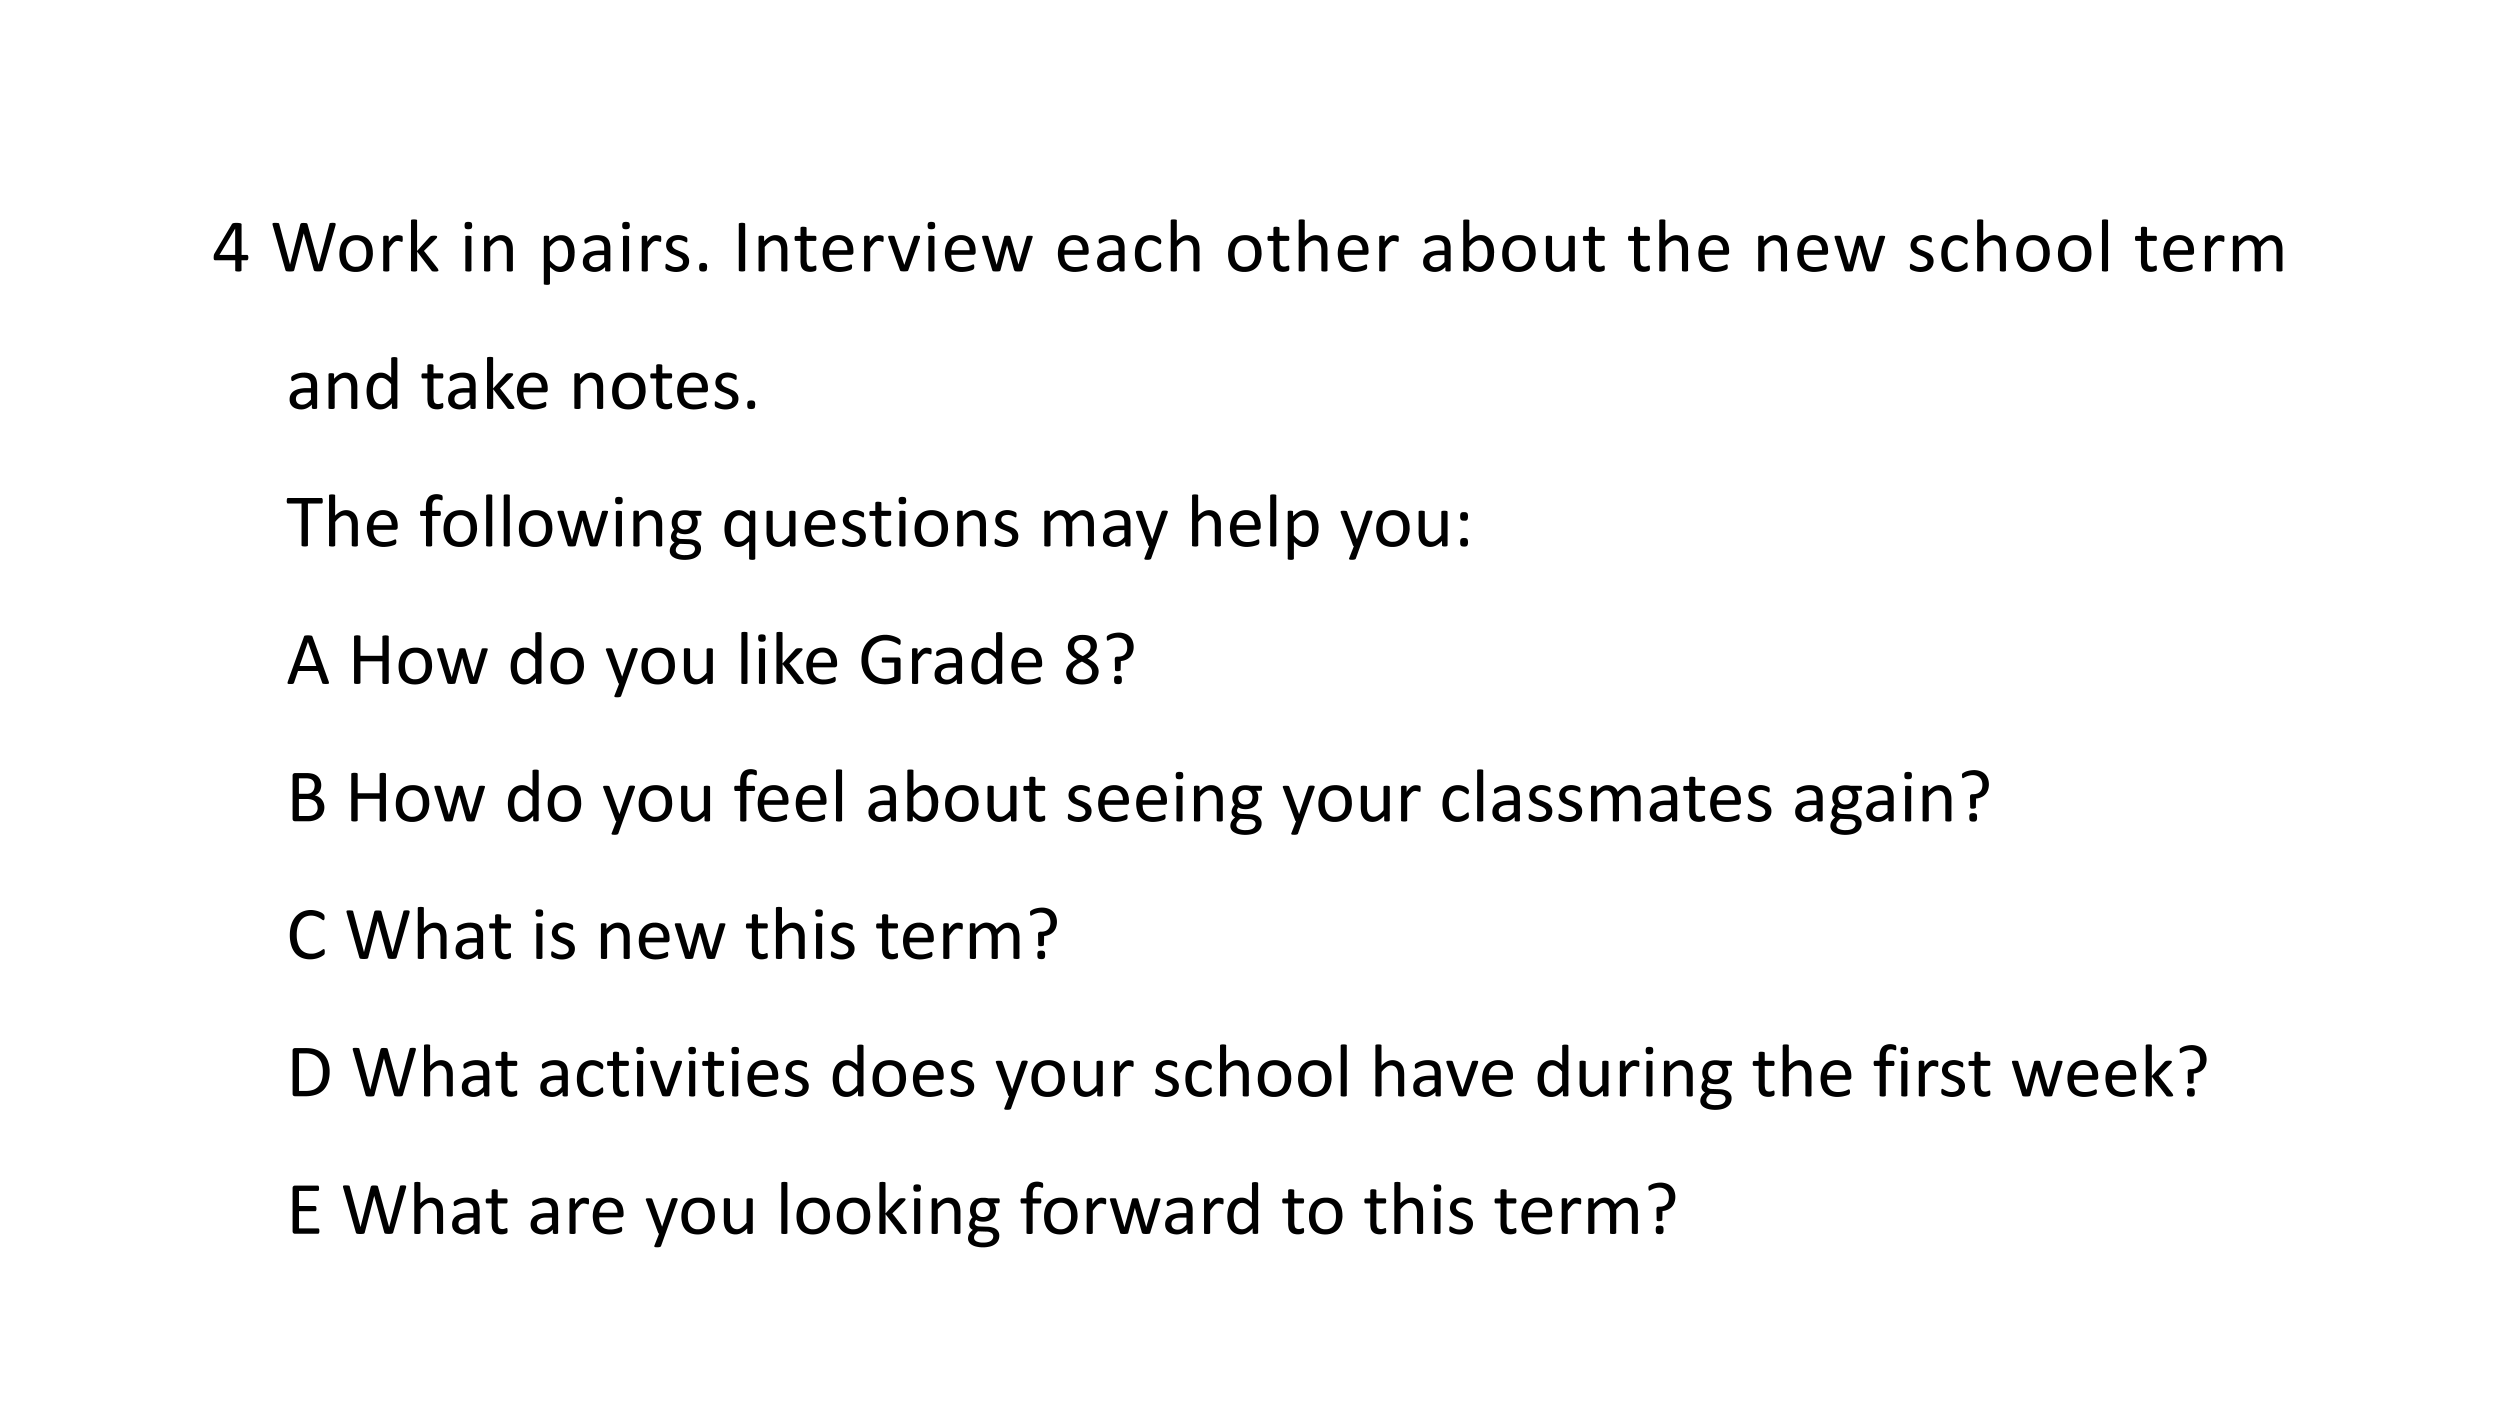 <svg xmlns="http://www.w3.org/2000/svg" xmlns:xlink="http://www.w3.org/1999/xlink" width="960" height="540" viewBox="0 0 720 405"><rect x="0" y="0" width="720" height="405" fill="#808080" stroke="none"/><clipPath id="a"><path d="M0 0h720v405H0Z" fill-rule="evenodd"/></clipPath><g clip-path="url(#a)"><path d="M0 0h720v405H0Z" fill="#fff" fill-rule="evenodd"/><symbol id="b"><path d="M.455.183C.455.172.453.163.45.157.446.151.442.147.436.147H.365V.016c0-.002 0-.005-.002-.007A.017.017 0 0 0 .356.004.052.052 0 0 0 .343 0a.167.167 0 0 0-.052.003.017.017 0 0 0-.006.004.015.015 0 0 0-.002.007v.133h-.26l-.01.001a.018.018 0 0 0-.008.006.028.028 0 0 0-.004.011.15.15 0 0 0 0 .036.075.075 0 0 0 .005.025.137.137 0 0 0 .006.012L.24.623a.023.023 0 0 0 .007.006.048.048 0 0 0 .012.005c.005.002.01.002.018.003A.285.285 0 0 0 .35.633.028.028 0 0 0 .36.628.009.009 0 0 0 .366.62V.217h.071c.006 0 .01-.003.013-.009A.049.049 0 0 0 .455.183M.283.564.076.217h.206v.347Z"/></symbol><symbol id="c"><path d="M0 0Z"/></symbol><symbol id="d"><path d="M.66.021a.028.028 0 0 0-.007-.01.028.028 0 0 0-.01-.007.253.253 0 0 0-.084 0A.024.024 0 0 0 .547.01a.033.033 0 0 0-.006.011L.41.5.286.02a.027.027 0 0 0-.005-.01.024.024 0 0 0-.01-.007.265.265 0 0 0-.086 0 .028.028 0 0 0-.01.006.027.027 0 0 0-.006.011L.003.605A.107.107 0 0 0 0 .623c0 .004.001.007.004.01a.027.027 0 0 0 .014.004A.25.25 0 0 0 .08.634C.083.633.085.631.086.63A.028.028 0 0 0 .089.62L.23.09l.135.53A.038.038 0 0 0 .37.627a.015.015 0 0 0 .007.006.054.054 0 0 0 .014.003.237.237 0 0 0 .058-.003.012.012 0 0 0 .007-.006A.028.028 0 0 0 .46.619L.605.091h.001l.14.529a.079.079 0 0 0 .002.008.01.01 0 0 0 .006.006.053.053 0 0 0 .013.003.216.216 0 0 0 .046 0C.819.635.823.633.826.631.828.63.829.626.829.622s0-.01-.002-.018L.659.021Z"/></symbol><symbol id="e"><path d="M.44.246A.332.332 0 0 0 .424.147.216.216 0 0 0 .383.069a.191.191 0 0 0-.07-.05A.245.245 0 0 0 .214 0 .255.255 0 0 0 .12.016a.173.173 0 0 0-.067.047.199.199 0 0 0-.04.075.347.347 0 0 0-.013.1c0 .035.005.068.014.098a.192.192 0 0 0 .112.129c.028.012.06.018.098.018A.252.252 0 0 0 .318.467.172.172 0 0 0 .386.42a.199.199 0 0 0 .04-.075.333.333 0 0 0 .013-.099M.354.241a.32.32 0 0 1-.006.067.163.163 0 0 1-.022.056.106.106 0 0 1-.04.037.133.133 0 0 1-.065.015.138.138 0 0 1-.062-.013.112.112 0 0 1-.042-.036.162.162 0 0 1-.025-.055.346.346 0 0 1-.001-.137.17.17 0 0 1 .022-.056.116.116 0 0 1 .106-.051c.023 0 .044.004.06.013.018.008.032.02.043.035.011.016.02.034.025.055a.292.292 0 0 1 .007.07Z"/></symbol><symbol id="f"><path d="M.257.426a.279.279 0 0 0-.003-.03A.018.018 0 0 0 .25.39C.25.388.247.388.245.388c-.003 0-.006 0-.01.002a.082.082 0 0 1-.013.004.132.132 0 0 1-.015.004.088.088 0 0 1-.02.002.062.062 0 0 1-.023-.004.097.097 0 0 1-.025-.017A.66.66 0 0 1 .08.304V.015L.079.008A.017.017 0 0 0 .072.004.045.045 0 0 0 .06 0a.167.167 0 0 0-.052.003A.017.017 0 0 0 0 .008.015.015 0 0 0 0 .015v.44L.001.46c.001.002.003.004.006.005A.027.027 0 0 0 .02.469.133.133 0 0 0 .065.466.011.011 0 0 0 .071.46.01.01 0 0 0 .073.455V.39a.361.361 0 0 0 .033.043c.011.01.021.02.03.025.01.007.02.011.029.014a.106.106 0 0 0 .042.003A.108.108 0 0 0 .24.469.033.033 0 0 0 .25.464.013.013 0 0 0 .254.459L.255.454A.243.243 0 0 0 .256.426Z"/></symbol><symbol id="g"><path d="M.36.016.36.009A.014.014 0 0 0 .352.004.046.046 0 0 0 .34 0a.185.185 0 0 0-.043 0 .078.078 0 0 0-.014.002.034.034 0 0 0-.01.005.051.051 0 0 0-.006.008L.081.259V.015L.079.008A.017.017 0 0 0 .072.004.045.045 0 0 0 .06 0a.167.167 0 0 0-.052.003A.017.017 0 0 0 0 .008.015.015 0 0 0 0 .015v.652l.001.007A.014.014 0 0 0 .008.68.052.052 0 0 0 .02.682.162.162 0 0 0 .072.68.014.014 0 0 0 .08.674.012.012 0 0 0 .08.667V.27l.166.183A.037.037 0 0 0 .255.46.049.049 0 0 0 .28.468.175.175 0 0 0 .333.467C.337.466.34.464.341.462A.01.01 0 0 0 .343.455.023.023 0 0 0 .34.443.062.062 0 0 0 .33.43L.17.27.35.04A.076.076 0 0 0 .357.025.018.018 0 0 0 .36.015Z"/></symbol><symbol id="h"><path d="M.09.015C.09.013.09.01.088.008A.017.017 0 0 0 .082.004.045.045 0 0 0 .07 0a.167.167 0 0 0-.052.003.017.017 0 0 0-.007.004.015.015 0 0 0-.001.007v.44L.01.46a.014.014 0 0 0 .007.005.052.052 0 0 0 .012.003.162.162 0 0 0 .052-.003A.014.014 0 0 0 .088.46.011.011 0 0 0 .09.455v-.44M.1.603C.1.584.096.571.089.564.082.558.069.554.049.554.03.554.017.557.01.564.003.571 0 .584 0 .602c0 .019.004.032.01.039.008.006.021.01.04.01C.07.65.082.647.09.64.096.634.099.62.099.603Z"/></symbol><symbol id="i"><path d="M.378.015c0-.002 0-.005-.002-.007A.017.017 0 0 0 .37.004.045.045 0 0 0 .358 0a.162.162 0 0 0-.052.003A.017.017 0 0 0 .3.008a.012.012 0 0 0-.002.007v.257a.253.253 0 0 1-.006.061.125.125 0 0 1-.017.04.074.074 0 0 1-.03.025.09.09 0 0 1-.04.009.104.104 0 0 1-.061-.022.328.328 0 0 1-.063-.063V.015L.079.008A.017.017 0 0 0 .072.004.045.045 0 0 0 .06 0a.167.167 0 0 0-.052.003A.017.017 0 0 0 0 .008.015.015 0 0 0 0 .015v.44L.001.46c.001.002.003.004.006.005A.027.027 0 0 0 .02.469.133.133 0 0 0 .065.466.011.011 0 0 0 .071.46.01.01 0 0 0 .073.455V.396c.024.028.05.048.073.061.025.013.05.02.075.02.03 0 .054-.005.074-.016a.13.13 0 0 0 .049-.04A.156.156 0 0 0 .37.364a.334.334 0 0 0 .008-.08V.015Z"/></symbol><symbol id="j"><path d="M.404.417A.389.389 0 0 0 .392.313.223.223 0 0 0 .355.235.165.165 0 0 0 .214.168a.143.143 0 0 0-.069.016.505.505 0 0 0-.064.05V.017L.079.009A.014.014 0 0 0 .072.004.045.045 0 0 0 .06 0a.167.167 0 0 0-.052.003A.014.014 0 0 0 0 .009.015.015 0 0 0 0 .016v.613l.001.007C.002.638.004.64.007.641a.12.12 0 0 0 .044.002.034.034 0 0 0 .012-.002C.066.64.068.638.069.636A.01.01 0 0 0 .07.63V.57a.467.467 0 0 0 .075.06.166.166 0 0 0 .081.021C.26.651.287.645.31.633A.152.152 0 0 0 .363.582.223.223 0 0 0 .395.507a.402.402 0 0 0 .01-.09M.318.407a.383.383 0 0 1-.005.065.18.18 0 0 1-.018.056.09.09 0 0 1-.085.054.115.115 0 0 1-.062-.02A.383.383 0 0 1 .08.496V.321A.348.348 0 0 1 .145.26.105.105 0 0 1 .206.238a.09.09 0 0 1 .052.014c.014.01.026.023.035.04.01.016.016.034.02.054.004.02.006.04.006.061Z"/></symbol><symbol id="k"><path d="M.36.021C.36.017.36.014.358.012a.027.027 0 0 0-.01-.004.102.102 0 0 0-.02-.002c-.01 0-.016 0-.021.002a.024.024 0 0 0-.011.004C.293.014.292.017.292.021v.044A.216.216 0 0 0 .227.017.169.169 0 0 0 .152 0 .202.202 0 0 0 .09.01.121.121 0 0 0 .01.077.142.142 0 0 0 0 .133C0 .159.005.18.015.198.025.216.04.232.06.244A.21.21 0 0 0 .128.27.42.42 0 0 0 .22.28h.06v.034a.17.17 0 0 1-.005.045.074.074 0 0 1-.048.052.183.183 0 0 1-.1 0A.264.264 0 0 1 .054.378.04.04 0 0 0 .038.372c-.003 0-.005 0-.007.002A.019.019 0 0 0 .025.38a.035.035 0 0 0-.003.01.096.096 0 0 0 0 .033.03.03 0 0 0 .01.013c.004.004.011.01.022.015a.295.295 0 0 0 .133.032.264.264 0 0 0 .081-.01A.12.12 0 0 0 .351.39a.25.25 0 0 0 .01-.073V.021m-.08.2H.21A.25.25 0 0 1 .155.217a.113.113 0 0 1-.04-.017A.068.068 0 0 1 .09.173.08.08 0 0 1 .083.138C.083.115.09.097.104.083a.087.087 0 0 1 .061-.02c.021 0 .04.005.059.016A.25.25 0 0 1 .28.13v.093Z"/></symbol><symbol id="l"><path d="M.311.141a.137.137 0 0 0-.013-.06.12.12 0 0 0-.035-.044.16.16 0 0 0-.055-.028.248.248 0 0 0-.114-.005.274.274 0 0 0-.067.02.09.09 0 0 0-.017.012.028.028 0 0 0-.008.013A.093.093 0 0 0 0 .073.105.105 0 0 0 .003.1a.01.01 0 0 0 .004.005.011.011 0 0 0 .007.002C.017.106.022.104.029.1A.525.525 0 0 1 .092.07.167.167 0 0 1 .177.07c.011.003.02.007.03.013a.057.057 0 0 1 .018.022C.229.112.23.123.23.134a.05.05 0 0 1-.01.032.088.088 0 0 1-.024.022.196.196 0 0 1-.035.018A10.87 10.87 0 0 1 .08.24a.163.163 0 0 0-.036.026.12.12 0 0 0-.025.036.124.124 0 0 0-.01.05c0 .018.004.034.01.05.007.016.017.03.03.041.014.012.03.022.05.03A.21.21 0 0 0 .207.48.241.241 0 0 0 .262.463.081.081 0 0 0 .277.454.022.022 0 0 0 .284.447.049.049 0 0 0 .288.431V.405a.027.027 0 0 0-.003-.01.013.013 0 0 0-.004-.006.01.01 0 0 0-.005-.001C.273.387.269.389.263.392A.211.211 0 0 1 .21.415a.139.139 0 0 1-.076 0A.067.067 0 0 1 .108.403a.057.057 0 0 1-.015-.02.065.065 0 0 1-.005-.025c0-.013.003-.024.01-.032A.095.095 0 0 1 .123.302.214.214 0 0 1 .159.285 3.48 3.48 0 0 0 .24.25.151.151 0 0 0 .276.225.11.11 0 0 0 .311.141Z"/></symbol><symbol id="m"><path d="M.105.058C.105.035.101.019.093.01.086.004.072 0 .052 0S.019.004.012.011C.003.02 0 .034 0 .056 0 .08.004.095.011.102.02.11.033.114.053.114c.02 0 .033-.004.04-.011C.102.095.106.08.106.058Z"/></symbol><symbol id="n"><path d="M.084.016c0-.003 0-.005-.002-.007A.014.014 0 0 0 .075.004.112.112 0 0 0 .042 0a.117.117 0 0 0-.033.004.014.014 0 0 0-.007.005A.012.012 0 0 0 0 .016v.606C0 .625 0 .627.002.63a.015.015 0 0 0 .007.004.114.114 0 0 0 .053.003c.006 0 .01-.001.013-.003A.012.012 0 0 0 .082.63.012.012 0 0 0 .084.622V.016Z"/></symbol><symbol id="o"><path d="M.287.053c0-.01 0-.017-.002-.023A.025.025 0 0 0 .28.018.038.038 0 0 0 .268.011a.186.186 0 0 0-.12-.002.098.098 0 0 0-.064.074.285.285 0 0 0-.006.066v.257H.016C.011.406.007.408.004.414A.055.055 0 0 0 0 .439l.001.016a.047.047 0 0 0 .003.01L.01.47a.015.015 0 0 0 .008.002h.06v.104L.08.583a.014.014 0 0 0 .006.005.04.04 0 0 0 .013.004A.162.162 0 0 0 .15.588.014.014 0 0 0 .156.583.011.011 0 0 0 .158.577V.473h.113L.278.47.283.465a.027.027 0 0 0 .003-.01L.287.439A.055.055 0 0 0 .283.414C.28.408.276.406.27.406H.158V.16c0-.03.005-.054.013-.07C.181.077.197.07.22.07a.093.093 0 0 1 .035.007.34.34 0 0 1 .02.007C.279.083.28.082.28.08.282.081.283.08.284.077a.042.042 0 0 0 .002-.01L.287.053Z"/></symbol><symbol id="p"><path d="M.404.26C.404.248.401.238.394.233A.032.032 0 0 0 .374.225H.085C.085.201.087.18.092.16A.127.127 0 0 1 .117.11.11.11 0 0 1 .16.077.176.176 0 0 1 .228.065a.286.286 0 0 1 .127.028A.048.048 0 0 0 .373.1.01.01 0 0 0 .378.097.01.01 0 0 0 .383.092.091.091 0 0 0 .384.048.015.015 0 0 0 .38.042.023.023 0 0 0 .377.036a.078.078 0 0 0-.016-.01A.437.437 0 0 0 .22 0a.274.274 0 0 0-.094.016.176.176 0 0 0-.11.12A.348.348 0 0 0 0 .239c0 .038.005.072.015.102.01.03.023.056.042.076.018.022.04.038.067.049A.216.216 0 0 0 .21.483.21.21 0 0 0 .299.466a.165.165 0 0 0 .094-.11.28.28 0 0 0 .011-.081V.26m-.08.024a.147.147 0 0 1-.03.1C.276.408.247.42.209.42a.113.113 0 0 1-.09-.041.136.136 0 0 1-.024-.044.179.179 0 0 1-.009-.05h.238Z"/></symbol><symbol id="q"><path d="M.418.456V.447L.415.44.415.435.265.018a.024.024 0 0 0-.006-.01A.02.02 0 0 0 .25.004a.253.253 0 0 0-.081 0 .023.023 0 0 0-.01.006.024.024 0 0 0-.005.009l-.15.417c0 .004-.002.007-.003.01A.28.28 0 0 1 0 .452v.004C0 .458 0 .46.002.462a.012.012 0 0 0 .006.005.313.313 0 0 0 .067 0A.014.014 0 0 0 .082.46.031.031 0 0 0 .086.454L.21.092.212.086l.002.006.122.362.004.007a.018.018 0 0 0 .007.005.19.19 0 0 0 .064 0C.414.467.416.465.417.463A.01.01 0 0 0 .418.456Z"/></symbol><symbol id="r"><path d="M.664.456.663.447A.106.106 0 0 0 .659.435L.53.018a.02.02 0 0 0-.004-.01.02.02 0 0 0-.009-.005.253.253 0 0 0-.082 0A.02.02 0 0 0 .427.01.023.023 0 0 0 .42.018L.33.336v.005L.326.336.242.018A.02.02 0 0 0 .228.003a.253.253 0 0 0-.082 0A.02.02 0 0 0 .137.01a.023.023 0 0 0-.004.009L.004.435A.106.106 0 0 0 0 .455c0 .003 0 .006.002.007a.012.012 0 0 0 .006.005.313.313 0 0 0 .066 0A.01.01 0 0 0 .082.46.03.03 0 0 0 .084.454L.19.092.191.087l.001.005.098.362.002.007A.013.013 0 0 0 .3.466a.167.167 0 0 0 .063 0A.012.012 0 0 0 .37.462.022.022 0 0 0 .372.455L.477.092V.087l.001.005.105.362.002.007a.013.013 0 0 0 .007.005.185.185 0 0 0 .063 0A.013.013 0 0 0 .663.463.01.01 0 0 0 .664.456Z"/></symbol><symbol id="s"><path d="M.347.088A.193.193 0 0 0 .344.063.029.029 0 0 0 .341.056a.045.045 0 0 0-.008-.01.128.128 0 0 0-.02-.014A.225.225 0 0 0 .196 0a.212.212 0 0 0-.084.016A.162.162 0 0 0 .05.06a.216.216 0 0 0-.037.074.365.365 0 0 0-.013.1C0 .28.005.317.016.348c.01.031.025.057.043.077.019.02.04.034.065.044A.221.221 0 0 0 .312.454.114.114 0 0 0 .33.439.05.05 0 0 0 .338.43.028.028 0 0 0 .342.422.059.059 0 0 0 .34.37C.337.365.334.363.33.363.325.363.319.365.312.37a.216.216 0 0 1-.06.035.13.13 0 0 1-.048.009.102.102 0 0 1-.09-.045.227.227 0 0 1-.03-.13.32.32 0 0 1 .008-.074.157.157 0 0 1 .024-.054A.1.1 0 0 1 .154.08.127.127 0 0 1 .206.07c.019 0 .035.003.049.009a.207.207 0 0 1 .062.038C.324.123.33.125.333.125A.01.01 0 0 0 .34.124.014.014 0 0 0 .343.117.12.12 0 0 0 .346.089Z"/></symbol><symbol id="t"><path d="M.378.015c0-.002 0-.005-.002-.007A.017.017 0 0 0 .37.004.045.045 0 0 0 .358 0a.162.162 0 0 0-.052.003A.017.017 0 0 0 .3.008a.012.012 0 0 0-.002.007v.257a.253.253 0 0 1-.006.061.125.125 0 0 1-.017.04.074.074 0 0 1-.03.025.09.09 0 0 1-.04.009.104.104 0 0 1-.061-.022.328.328 0 0 1-.063-.063V.015L.079.008A.017.017 0 0 0 .072.004.045.045 0 0 0 .06 0a.167.167 0 0 0-.052.003A.017.017 0 0 0 0 .008.015.015 0 0 0 0 .015v.652l.001.007A.014.014 0 0 0 .008.68.052.052 0 0 0 .02.682.162.162 0 0 0 .072.68.014.014 0 0 0 .08.674.012.012 0 0 0 .08.667V.404a.256.256 0 0 0 .07.054.162.162 0 0 0 .145.003.13.13 0 0 0 .048-.04A.156.156 0 0 0 .37.364a.337.337 0 0 0 .008-.08V.015Z"/></symbol><symbol id="u"><path d="M.404.247A.387.387 0 0 0 .392.144.223.223 0 0 0 .355.066a.16.16 0 0 0-.06-.049.182.182 0 0 0-.153 0 .424.424 0 0 0-.07.058V.021L.068.015A.014.014 0 0 0 .063.01.113.113 0 0 0 .019.008.066.066 0 0 0 .007.01C.004.01.002.013.001.015A.015.015 0 0 0 0 .02v.653L.001.68a.014.014 0 0 0 .007.005.052.052 0 0 0 .013.002.162.162 0 0 0 .051-.002A.014.014 0 0 0 .08.68.012.012 0 0 0 .08.674V.41a.34.34 0 0 0 .037.033A.22.22 0 0 0 .19.48a.17.17 0 0 0 .038.004c.031 0 .059-.006.081-.02a.155.155 0 0 0 .055-.05.218.218 0 0 0 .032-.075.409.409 0 0 0 .01-.09M.318.237a.392.392 0 0 1-.005.065.18.18 0 0 1-.018.056.107.107 0 0 1-.033.04.087.087 0 0 1-.053.015.11.11 0 0 1-.061-.02.242.242 0 0 1-.033-.026.398.398 0 0 1-.035-.04V.152A.34.34 0 0 1 .144.09.109.109 0 0 1 .207.07a.09.09 0 0 1 .052.014.11.11 0 0 1 .034.039c.01.016.016.034.02.054.004.02.006.04.006.06Z"/></symbol><symbol id="v"><path d="M.379.021c0-.002 0-.004-.002-.006A.013.013 0 0 0 .371.01.044.044 0 0 0 .36.007a.145.145 0 0 0-.036 0 .043.043 0 0 0-.01.003.013.013 0 0 0-.006.005.015.015 0 0 0-.001.006V.08A.274.274 0 0 0 .23.019.17.17 0 0 0 .083.015a.131.131 0 0 0-.048.04.167.167 0 0 0-.027.058A.366.366 0 0 0 0 .194v.267l.001.006a.014.014 0 0 0 .007.005.033.033 0 0 0 .013.003.162.162 0 0 0 .051-.003A.014.014 0 0 0 .08.467.01.01 0 0 0 .081.461V.205C.081.18.083.16.086.143a.125.125 0 0 1 .018-.04.085.085 0 0 1 .029-.025.09.09 0 0 1 .04-.009c.021 0 .041.007.06.022.021.014.042.035.065.063V.46l.001.006a.014.014 0 0 0 .007.005.032.032 0 0 0 .012.003A.167.167 0 0 0 .37.472.014.014 0 0 0 .376.467.009.009 0 0 0 .38.461V.02Z"/></symbol><use xlink:href="#b" transform="matrix(21.95 0 0 -21.95 61.538 78.183)"/><use xlink:href="#c" transform="matrix(21.95 0 0 -21.95 72.524 78.119)"/><use xlink:href="#d" transform="matrix(21.95 0 0 -21.95 78.478 78.183)"/><use xlink:href="#e" transform="matrix(21.95 0 0 -21.95 97.739 78.323)"/><use xlink:href="#f" transform="matrix(21.95 0 0 -21.95 110.364 78.183)"/><use xlink:href="#g" transform="matrix(21.95 0 0 -21.95 118.364 78.183)"/><use xlink:href="#c" transform="matrix(21.95 0 0 -21.95 127.074 78.119)"/><use xlink:href="#h" transform="matrix(21.95 0 0 -21.95 133.8 78.183)"/><use xlink:href="#i" transform="matrix(21.95 0 0 -21.95 139.414 78.183)"/><use xlink:href="#c" transform="matrix(21.95 0 0 -21.95 149.674 78.119)"/><use xlink:href="#j" transform="matrix(21.95 0 0 -21.95 156.614 82.02)"/><use xlink:href="#k" transform="matrix(21.95 0 0 -21.95 167.86 78.323)"/><use xlink:href="#h" transform="matrix(21.95 0 0 -21.95 179.2 78.183)"/><use xlink:href="#f" transform="matrix(21.95 0 0 -21.95 184.814 78.183)"/><use xlink:href="#l" transform="matrix(21.95 0 0 -21.95 191.642 78.323)"/><use xlink:href="#m" transform="matrix(21.95 0 0 -21.95 201.342 78.215)"/><use xlink:href="#c" transform="matrix(21.95 0 0 -21.95 205.624 78.119)"/><use xlink:href="#n" transform="matrix(21.95 0 0 -21.95 212.767 78.183)"/><use xlink:href="#i" transform="matrix(21.95 0 0 -21.95 218.464 78.183)"/><use xlink:href="#o" transform="matrix(21.95 0 0 -21.95 228.828 78.301)"/><use xlink:href="#p" transform="matrix(21.95 0 0 -21.95 236.92 78.323)"/><use xlink:href="#f" transform="matrix(21.95 0 0 -21.95 248.864 78.183)"/><use xlink:href="#q" transform="matrix(21.95 0 0 -21.95 255.788 78.183)"/><use xlink:href="#h" transform="matrix(21.95 0 0 -21.95 267.15 78.183)"/><use xlink:href="#p" transform="matrix(21.95 0 0 -21.95 272.12 78.323)"/><use xlink:href="#r" transform="matrix(21.95 0 0 -21.95 282.842 78.183)"/><use xlink:href="#c" transform="matrix(21.95 0 0 -21.95 298.374 78.119)"/><use xlink:href="#p" transform="matrix(21.95 0 0 -21.95 304.67 78.323)"/><use xlink:href="#k" transform="matrix(21.95 0 0 -21.95 315.96 78.323)"/><use xlink:href="#s" transform="matrix(21.95 0 0 -21.95 326.839 78.323)"/><use xlink:href="#t" transform="matrix(21.95 0 0 -21.95 337.164 78.183)"/><use xlink:href="#c" transform="matrix(21.95 0 0 -21.95 347.424 78.119)"/><use xlink:href="#e" transform="matrix(21.95 0 0 -21.95 353.688 78.323)"/><use xlink:href="#o" transform="matrix(21.95 0 0 -21.95 365.028 78.301)"/><use xlink:href="#t" transform="matrix(21.95 0 0 -21.95 374.014 78.183)"/><use xlink:href="#p" transform="matrix(21.95 0 0 -21.95 385.27 78.323)"/><use xlink:href="#f" transform="matrix(21.95 0 0 -21.95 397.214 78.183)"/><use xlink:href="#c" transform="matrix(21.95 0 0 -21.95 403.574 78.119)"/><use xlink:href="#k" transform="matrix(21.95 0 0 -21.95 409.86 78.323)"/><use xlink:href="#u" transform="matrix(21.95 0 0 -21.95 421.414 78.323)"/><use xlink:href="#e" transform="matrix(21.95 0 0 -21.95 432.638 78.323)"/><use xlink:href="#v" transform="matrix(21.95 0 0 -21.95 445.21 78.323)"/><use xlink:href="#o" transform="matrix(21.95 0 0 -21.95 455.878 78.301)"/><use xlink:href="#c" transform="matrix(21.95 0 0 -21.95 463.224 78.119)"/><use xlink:href="#o" transform="matrix(21.95 0 0 -21.95 468.878 78.301)"/><use xlink:href="#t" transform="matrix(21.95 0 0 -21.95 477.864 78.183)"/><use xlink:href="#p" transform="matrix(21.95 0 0 -21.95 489.12 78.323)"/><use xlink:href="#c" transform="matrix(21.95 0 0 -21.95 499.424 78.119)"/><use xlink:href="#i" transform="matrix(21.95 0 0 -21.95 506.364 78.183)"/><use xlink:href="#p" transform="matrix(21.95 0 0 -21.95 517.62 78.323)"/><use xlink:href="#r" transform="matrix(21.95 0 0 -21.95 528.342 78.183)"/><use xlink:href="#c" transform="matrix(21.95 0 0 -21.95 543.874 78.119)"/><symbol id="w"><path d="M.08.015.08.008A.017.017 0 0 0 .072.004.045.045 0 0 0 .06 0a.167.167 0 0 0-.052.003A.017.017 0 0 0 0 .008.015.015 0 0 0 0 .015v.652l.001.007A.014.014 0 0 0 .008.68.052.052 0 0 0 .02.682.162.162 0 0 0 .072.68.014.014 0 0 0 .08.674.012.012 0 0 0 .08.667V.015Z"/></symbol><symbol id="x"><path d="M.652.015C.652.013.652.01.65.008A.017.017 0 0 0 .644.004.045.045 0 0 0 .63 0 .162.162 0 0 0 .58.004a.017.017 0 0 0-.006.004.012.012 0 0 0-.002.007v.267a.244.244 0 0 1-.005.051.117.117 0 0 1-.016.04.073.073 0 0 1-.027.025.082.082 0 0 1-.04.009.093.093 0 0 1-.055-.022.393.393 0 0 1-.062-.063V.015c0-.002 0-.005-.002-.007A.017.017 0 0 0 .357.004.045.045 0 0 0 .345 0a.162.162 0 0 0-.052.003.017.017 0 0 0-.006.004.015.015 0 0 0-.001.007v.267A.223.223 0 0 1 .28.333a.124.124 0 0 1-.016.04.073.073 0 0 1-.066.034.093.093 0 0 1-.056-.022.367.367 0 0 1-.061-.063V.015L.079.008A.017.017 0 0 0 .072.004.045.045 0 0 0 .06 0a.167.167 0 0 0-.052.003A.017.017 0 0 0 0 .008.015.015 0 0 0 0 .015v.44L.001.46c.001.002.003.004.006.005A.027.027 0 0 0 .02.469.133.133 0 0 0 .065.466.011.011 0 0 0 .071.46.01.01 0 0 0 .073.455V.396a.283.283 0 0 0 .072.061c.023.013.047.02.07.02A.172.172 0 0 0 .265.47.128.128 0 0 0 .35.39a.475.475 0 0 0 .08.067.153.153 0 0 0 .141.004.125.125 0 0 0 .047-.04.154.154 0 0 0 .025-.058.306.306 0 0 0 .008-.07V.015Z"/></symbol><use xlink:href="#l" transform="matrix(21.95 0 0 -21.95 550.042 78.323)"/><use xlink:href="#s" transform="matrix(21.95 0 0 -21.95 559.089 78.323)"/><use xlink:href="#t" transform="matrix(21.95 0 0 -21.95 569.414 78.183)"/><use xlink:href="#e" transform="matrix(21.95 0 0 -21.95 580.689 78.323)"/><use xlink:href="#e" transform="matrix(21.95 0 0 -21.95 592.689 78.323)"/><use xlink:href="#w" transform="matrix(21.95 0 0 -21.95 605.364 78.183)"/><use xlink:href="#c" transform="matrix(21.95 0 0 -21.95 609.174 78.119)"/><use xlink:href="#o" transform="matrix(21.95 0 0 -21.95 614.878 78.301)"/><use xlink:href="#p" transform="matrix(21.95 0 0 -21.95 623.02 78.323)"/><use xlink:href="#f" transform="matrix(21.95 0 0 -21.95 635.014 78.183)"/><use xlink:href="#x" transform="matrix(21.95 0 0 -21.95 643.064 78.183)"/><use xlink:href="#c" transform="matrix(21.95 0 0 -21.95 658.974 78.119)"/><symbol id="y"><path d="M.404.021c0-.002 0-.004-.002-.006C.402.013.4.01.396.01a.12.12 0 0 0-.056 0 .014.014 0 0 0-.006.005.012.012 0 0 0-.001.006V.08A.295.295 0 0 0 .26.02.163.163 0 0 0 .18 0a.17.17 0 0 0-.083.019.16.16 0 0 0-.055.05.23.23 0 0 0-.031.076.415.415 0 0 0 .002.193c.008.03.02.057.036.078a.16.16 0 0 0 .06.05.183.183 0 0 0 .081.017C.215.483.24.477.26.466a.243.243 0 0 0 .064-.05v.256c0 .002 0 .004.002.006a.011.011 0 0 0 .007.005.109.109 0 0 0 .032.004.112.112 0 0 0 .032-.004.01.01 0 0 0 .006-.005.01.01 0 0 0 .002-.006v-.65M.324.33A.308.308 0 0 1 .26.392a.108.108 0 0 1-.064.022.09.09 0 0 1-.052-.015A.115.115 0 0 1 .109.36a.194.194 0 0 1-.02-.054A.427.427 0 0 1 .088.18.196.196 0 0 1 .106.123.11.11 0 0 1 .14.083a.106.106 0 0 1 .114.004l.033.027a.43.43 0 0 1 .036.04v.177Z"/></symbol><use xlink:href="#k" transform="matrix(21.95 0 0 -21.95 83.41 117.923)"/><use xlink:href="#i" transform="matrix(21.95 0 0 -21.95 94.614 117.783)"/><use xlink:href="#y" transform="matrix(21.95 0 0 -21.95 105.553 117.923)"/><use xlink:href="#c" transform="matrix(21.95 0 0 -21.95 116.074 117.719)"/><use xlink:href="#o" transform="matrix(21.95 0 0 -21.95 121.378 117.901)"/><use xlink:href="#k" transform="matrix(21.95 0 0 -21.95 129.06 117.923)"/><use xlink:href="#g" transform="matrix(21.95 0 0 -21.95 140.264 117.783)"/><use xlink:href="#p" transform="matrix(21.95 0 0 -21.95 148.87 117.923)"/><use xlink:href="#c" transform="matrix(21.95 0 0 -21.95 158.824 117.719)"/><use xlink:href="#i" transform="matrix(21.95 0 0 -21.95 165.414 117.783)"/><use xlink:href="#e" transform="matrix(21.95 0 0 -21.95 176.289 117.923)"/><use xlink:href="#o" transform="matrix(21.95 0 0 -21.95 187.278 117.901)"/><use xlink:href="#p" transform="matrix(21.95 0 0 -21.95 195.02 117.923)"/><use xlink:href="#l" transform="matrix(21.95 0 0 -21.95 205.842 117.923)"/><use xlink:href="#m" transform="matrix(21.95 0 0 -21.95 215.192 117.815)"/><symbol id="z"><path d="M.473.599.472.583A.033.033 0 0 0 .468.57.013.013 0 0 0 .463.565.012.012 0 0 0 .456.563H.278V.016c0-.003 0-.005-.002-.007A.014.014 0 0 0 .27.004.112.112 0 0 0 .237 0a.117.117 0 0 0-.034.004.014.014 0 0 0-.007.005.012.012 0 0 0-.002.007v.547H.017L.009.565a.015.015 0 0 0-.005.006A.058.058 0 0 0 0 .6l.001.016a.057.057 0 0 0 .003.011.014.014 0 0 0 .005.007.015.015 0 0 0 .008.002h.44c.002 0 .004 0 .006-.002A.013.013 0 0 0 .468.626.033.033 0 0 0 .472.615V.599Z"/></symbol><symbol id="A"><path d="M.297.635V.62A.042.042 0 0 0 .293.611.009.009 0 0 0 .29.606a.01.01 0 0 0-.005 0L.277.606a.095.095 0 0 1-.012.005.096.096 0 0 1-.017.005.095.095 0 0 1-.054-.003.047.047 0 0 1-.02-.019.087.087 0 0 1-.012-.032A.283.283 0 0 1 .16.515V.467h.098A.01.01 0 0 0 .263.465C.265.465.267.462.268.46A.027.027 0 0 0 .271.45.07.07 0 0 0 .273.434.055.055 0 0 0 .269.408C.266.403.262.4.257.4H.159V.015L.157.008A.017.017 0 0 0 .15.004.045.045 0 0 0 .138 0a.162.162 0 0 0-.052.003.017.017 0 0 0-.006.004.012.012 0 0 0-.002.007V.4H.016C.01.4.006.403.004.408A.105.105 0 0 0 0 .45c0 .004.002.008.003.01.001.003.003.005.005.006a.012.012 0 0 0 .007.002h.062v.046c0 .03.002.056.008.078S.1.631.112.646a.103.103 0 0 0 .044.03.176.176 0 0 0 .096.007.114.114 0 0 0 .025-.007A.036.036 0 0 0 .29.67.023.023 0 0 0 .294.662.105.105 0 0 0 .297.635Z"/></symbol><symbol id="B"><path d="M.416.61A.049.049 0 0 0 .411.585C.408.58.404.578.4.578H.336A.099.099 0 0 0 .36.538.174.174 0 0 0 .355.428.136.136 0 0 0 .32.377a.156.156 0 0 0-.054-.03.212.212 0 0 0-.12-.004.11.11 0 0 0-.038.018.06.06 0 0 1-.02-.046c0-.011.006-.02.016-.028A.078.078 0 0 1 .146.274L.261.27a.23.23 0 0 0 .06-.01A.143.143 0 0 0 .37.237.103.103 0 0 0 .41.15.13.13 0 0 0 .36.045.186.186 0 0 0 .293.012.384.384 0 0 0 .106.01a.193.193 0 0 0-.06.025A.095.095 0 0 0 0 .118a.125.125 0 0 0 .016.06.15.15 0 0 0 .02.026.264.264 0 0 0 .027.025.076.076 0 0 0-.047.07c0 .02.005.038.013.054s.018.03.03.042a.145.145 0 0 0-.024.04.154.154 0 0 0-.009.056.17.17 0 0 0 .013.067.143.143 0 0 0 .089.082.205.205 0 0 0 .069.01.263.263 0 0 0 .07-.007h.132C.405.643.41.64.412.634A.052.052 0 0 0 .416.61M.29.494c0 .03-.008.053-.025.07C.25.581.225.589.195.589a.1.1 0 0 1-.04-.007.083.083 0 0 1-.047-.054.126.126 0 0 1-.005-.037C.103.462.111.44.127.423a.094.094 0 0 1 .07-.025c.016 0 .03.002.041.007a.08.08 0 0 1 .046.053.115.115 0 0 1 .006.036M.33.146a.049.049 0 0 1-.023.043.115.115 0 0 1-.062.017L.13.21A.21.21 0 0 1 .089.166a.08.08 0 0 1-.008-.02.102.102 0 0 1-.002-.02C.08.105.09.089.111.078a.2.2 0 0 1 .09-.016c.025 0 .045.002.061.007.017.004.03.01.04.018.01.008.017.017.022.027.004.01.007.02.007.032Z"/></symbol><symbol id="C"><path d="M.404.016A.01.01 0 0 0 .402.009.014.014 0 0 0 .396.004.045.045 0 0 0 .383 0a.162.162 0 0 0-.051.003.014.014 0 0 0-.007.005.015.015 0 0 0-.002.007V.24A.428.428 0 0 0 .285.207.23.23 0 0 0 .25.184.168.168 0 0 0 .178.168a.167.167 0 0 0-.082.019.162.162 0 0 0-.055.05.23.23 0 0 0-.031.076.415.415 0 0 0 .002.193c.008.03.02.057.036.078a.164.164 0 0 0 .06.05.183.183 0 0 0 .119.013A.178.178 0 0 0 .295.61.543.543 0 0 0 .332.576V.63l.001.007a.014.014 0 0 0 .007.005.124.124 0 0 0 .056 0L.401.636A.01.01 0 0 0 .404.63V.016m-.08.483A.308.308 0 0 1 .26.561a.108.108 0 0 1-.064.021.09.09 0 0 1-.052-.015A.115.115 0 0 1 .109.53a.194.194 0 0 1-.02-.054.43.43 0 0 1-.001-.127.19.19 0 0 1 .018-.056.11.11 0 0 1 .034-.04.106.106 0 0 1 .114.004.43.43 0 0 1 .069.067V.5Z"/></symbol><symbol id="D"><path d="M.258.178.2.016C.198.011.193.007.185.004A.11.11 0 0 0 .148 0l-.02.001a.028.028 0 0 0-.012.004.01.01 0 0 0-.005.008c0 .003 0 .007.003.012l.06.153a.025.025 0 0 0-.008.006.025.025 0 0 0-.005.01l-.157.42A.049.049 0 0 0 0 .628c0 .004.001.007.004.01a.023.023 0 0 0 .013.004.208.208 0 0 0 .06-.002.012.012 0 0 0 .006-.006.045.045 0 0 0 .005-.01L.213.273h.002l.12.354C.339.634.34.637.344.64a.03.03 0 0 0 .012.004.147.147 0 0 0 .047 0C.408.643.412.641.415.64a.011.011 0 0 0 .004-.01.048.048 0 0 0-.003-.014L.258.178Z"/></symbol><symbol id="E"><path d="M.103.395C.103.385.102.375.1.369A.034.034 0 0 0 .092.35a.034.034 0 0 0-.016-.01A.105.105 0 0 0 .051.34C.041.34.032.34.026.342a.034.034 0 0 0-.016.01.04.04 0 0 0-.008.017.157.157 0 0 0 0 .054A.037.037 0 0 0 .01.44a.03.03 0 0 0 .016.01.09.09 0 0 0 .025.002c.01 0 .019 0 .025-.003A.03.03 0 0 0 .092.44.032.032 0 0 0 .1.423.127.127 0 0 0 .103.395m0-.339C.103.046.102.036.1.03A.034.034 0 0 0 .092.012a.03.03 0 0 0-.016-.01A.088.088 0 0 0 .051 0a.09.09 0 0 0-.025.003.03.03 0 0 0-.016.009.04.04 0 0 0-.008.017A.154.154 0 0 0 0 .056c0 .01 0 .02.002.027A.037.037 0 0 0 .01.101C.014.105.02.108.026.11A.09.09 0 0 0 .05.113C.061.113.07.112.076.11A.032.032 0 0 0 .1.083.124.124 0 0 0 .103.056Z"/></symbol><use xlink:href="#z" transform="matrix(21.95 0 0 -21.95 82.585 157.383)"/><use xlink:href="#t" transform="matrix(21.95 0 0 -21.95 94.764 157.383)"/><use xlink:href="#p" transform="matrix(21.95 0 0 -21.95 105.67 157.523)"/><use xlink:href="#c" transform="matrix(21.95 0 0 -21.95 115.624 157.319)"/><use xlink:href="#A" transform="matrix(21.95 0 0 -21.95 120.97 157.383)"/><use xlink:href="#e" transform="matrix(21.95 0 0 -21.95 127.739 157.523)"/><use xlink:href="#w" transform="matrix(21.95 0 0 -21.95 140.014 157.383)"/><use xlink:href="#w" transform="matrix(21.95 0 0 -21.95 145.064 157.383)"/><use xlink:href="#e" transform="matrix(21.95 0 0 -21.95 149.439 157.523)"/><use xlink:href="#r" transform="matrix(21.95 0 0 -21.95 160.542 157.383)"/><use xlink:href="#h" transform="matrix(21.95 0 0 -21.95 177.15 157.383)"/><use xlink:href="#i" transform="matrix(21.95 0 0 -21.95 182.414 157.383)"/><use xlink:href="#B" transform="matrix(21.95 0 0 -21.95 192.892 161.231)"/><use xlink:href="#c" transform="matrix(21.95 0 0 -21.95 202.674 157.319)"/><use xlink:href="#C" transform="matrix(21.95 0 0 -21.95 208.653 161.22)"/><use xlink:href="#v" transform="matrix(21.95 0 0 -21.95 220.76 157.523)"/><use xlink:href="#p" transform="matrix(21.95 0 0 -21.95 231.72 157.523)"/><use xlink:href="#l" transform="matrix(21.95 0 0 -21.95 242.542 157.523)"/><use xlink:href="#o" transform="matrix(21.95 0 0 -21.95 250.378 157.501)"/><use xlink:href="#h" transform="matrix(21.95 0 0 -21.95 258.8 157.383)"/><use xlink:href="#e" transform="matrix(21.95 0 0 -21.95 263.389 157.523)"/><use xlink:href="#i" transform="matrix(21.95 0 0 -21.95 275.664 157.383)"/><use xlink:href="#l" transform="matrix(21.95 0 0 -21.95 286.442 157.523)"/><use xlink:href="#c" transform="matrix(21.95 0 0 -21.95 294.174 157.319)"/><use xlink:href="#x" transform="matrix(21.95 0 0 -21.95 300.764 157.383)"/><use xlink:href="#k" transform="matrix(21.95 0 0 -21.95 317.66 157.523)"/><use xlink:href="#D" transform="matrix(21.95 0 0 -21.95 327.138 161.22)"/><use xlink:href="#c" transform="matrix(21.95 0 0 -21.95 336.724 157.319)"/><use xlink:href="#t" transform="matrix(21.95 0 0 -21.95 343.314 157.383)"/><use xlink:href="#p" transform="matrix(21.95 0 0 -21.95 354.22 157.523)"/><use xlink:href="#w" transform="matrix(21.95 0 0 -21.95 365.814 157.383)"/><use xlink:href="#j" transform="matrix(21.95 0 0 -21.95 370.864 161.22)"/><use xlink:href="#c" transform="matrix(21.95 0 0 -21.95 380.774 157.319)"/><use xlink:href="#D" transform="matrix(21.95 0 0 -21.95 386.088 161.22)"/><use xlink:href="#e" transform="matrix(21.95 0 0 -21.95 396.339 157.523)"/><use xlink:href="#v" transform="matrix(21.95 0 0 -21.95 408.56 157.523)"/><use xlink:href="#E" transform="matrix(21.95 0 0 -21.95 420.528 157.415)"/><symbol id="F"><path d="M.54.033A.054.054 0 0 0 .544.015c0-.004 0-.007-.003-.01C.538.003.534.002.527.001a.228.228 0 0 0-.062.002.018.018 0 0 0-.007.005.05.05 0 0 0-.003.007L.4.17H.138L.086.017A.03.03 0 0 0 .082.01.022.022 0 0 0 .075.004.047.047 0 0 0 .062 0a.196.196 0 0 0-.046 0 .023.023 0 0 0-.013.005C.001.008 0 .01 0 .016l.004.017.212.587A.028.028 0 0 0 .221.63a.023.023 0 0 0 .01.005C.234.636.24.636.245.637A.253.253 0 0 0 .313.634a.02.02 0 0 0 .01-.006A.024.024 0 0 0 .328.62L.54.033M.268.55.158.236h.22L.268.55Z"/></symbol><symbol id="G"><path d="M.455.016c0-.003 0-.005-.002-.007A.014.014 0 0 0 .446.004.08.08 0 0 0 .433 0 .115.115 0 0 0 .38.003.014.014 0 0 0 .374.01a.012.012 0 0 0-.002.007v.28H.084v-.28c0-.003 0-.005-.002-.007A.014.014 0 0 0 .075.004.112.112 0 0 0 .042 0a.117.117 0 0 0-.033.004.014.014 0 0 0-.007.005A.012.012 0 0 0 0 .016v.606C0 .625 0 .627.002.63a.012.012 0 0 0 .007.004.117.117 0 0 0 .053.003c.006 0 .01-.001.013-.003A.012.012 0 0 0 .082.63.012.012 0 0 0 .084.622V.37h.288v.253c0 .003 0 .005.002.007A.012.012 0 0 0 .38.633a.115.115 0 0 0 .053.003C.44.636.443.635.446.633A.012.012 0 0 0 .453.63.012.012 0 0 0 .455.622V.016Z"/></symbol><symbol id="H"><path d="M.514.555V.538A.051.051 0 0 0 .51.526.014.014 0 0 0 .505.52.011.011 0 0 0 .5.518c-.004 0-.01.003-.02.01a.308.308 0 0 1-.167.05.222.222 0 0 1-.094-.02.202.202 0 0 1-.07-.052.24.24 0 0 1-.044-.08.322.322 0 0 1-.016-.1.32.32 0 0 1 .017-.108.232.232 0 0 1 .047-.08.195.195 0 0 1 .07-.048.242.242 0 0 1 .15-.01c.02.005.04.012.057.022v.184H.282C.277.286.272.288.27.294a.105.105 0 0 0-.003.042c0 .004.001.008.003.01a.018.018 0 0 0 .005.007.013.013 0 0 0 .007.001h.2A.031.031 0 0 0 .504.347.025.025 0 0 0 .51.336.046.046 0 0 0 .513.32V.08A.05.05 0 0 0 .508.058.04.04 0 0 0 .49.04.428.428 0 0 0 .18.022.272.272 0 0 0 .02.188.386.386 0 0 0 0 .318C0 .37.007.415.022.456a.286.286 0 0 0 .163.17.334.334 0 0 0 .197.018A.396.396 0 0 0 .479.61.12.12 0 0 0 .503.593.034.034 0 0 0 .512.58.09.09 0 0 0 .514.555Z"/></symbol><symbol id="I"><path d="M.426.171A.175.175 0 0 0 .41.098.145.145 0 0 0 .37.044.186.186 0 0 0 .3.011.348.348 0 0 0 .208 0a.34.34 0 0 0-.087.01.19.19 0 0 0-.066.03.133.133 0 0 0-.04.05A.152.152 0 0 0 0 .157a.149.149 0 0 0 .038.1.236.236 0 0 0 .045.04.479.479 0 0 0 .06.035.382.382 0 0 0-.051.031A.215.215 0 0 0 .054.4.158.158 0 0 0 .03.442a.163.163 0 0 0 .004.11.14.14 0 0 0 .036.052.174.174 0 0 0 .061.034A.273.273 0 0 0 .22.65C.25.65.279.646.3.64A.157.157 0 0 0 .36.607.118.118 0 0 0 .393.561.154.154 0 0 0 .372.412.216.216 0 0 0 .333.374.355.355 0 0 0 .281.34.531.531 0 0 0 .343.305.218.218 0 0 0 .388.266.145.145 0 0 0 .416.222a.128.128 0 0 0 .01-.05M.32.495a.091.091 0 0 1-.007.037.074.074 0 0 1-.02.028.09.09 0 0 1-.035.018.152.152 0 0 1-.046.006C.177.585.151.577.132.561A.083.083 0 0 1 .105.496C.105.483.108.47.112.46a.106.106 0 0 1 .02-.03A.22.22 0 0 1 .167.4.658.658 0 0 1 .218.372a.248.248 0 0 1 .076.056C.312.448.32.47.32.496M.34.163a.096.096 0 0 1-.033.074.213.213 0 0 1-.042.031A.706.706 0 0 1 .207.3.539.539 0 0 1 .153.27.213.213 0 0 1 .115.238a.1.1 0 0 1-.03-.073c0-.032.01-.056.032-.074C.14.074.171.065.214.065c.042 0 .073.01.095.026A.087.087 0 0 1 .34.163Z"/></symbol><symbol id="J"><path d="M.353.489A.22.22 0 0 0 .34.413.155.155 0 0 0 .253.32.206.206 0 0 0 .185.303L.182.186C.182.181.179.177.172.175A.078.078 0 0 0 .147.17a.27.27 0 0 0-.018 0 .066.066 0 0 0-.012.003A.014.014 0 0 0 .11.18a.012.012 0 0 0-.002.007L.105.321.106.34a.03.03 0 0 0 .007.012.02.02 0 0 0 .012.006C.129.36.135.36.14.36h.01c.022 0 .04.004.055.01a.1.1 0 0 1 .057.066.172.172 0 0 1-.002.098.107.107 0 0 1-.063.066.151.151 0 0 1-.055.01.176.176 0 0 1-.05-.007.236.236 0 0 1-.063-.026A.033.033 0 0 0 .015.57L.008.57a.013.013 0 0 0-.004.006.043.043 0 0 0-.003.01.14.14 0 0 0 0 .037.02.02 0 0 0 .007.01A.194.194 0 0 0 .06.66a.369.369 0 0 0 .093.016.24.24 0 0 0 .09-.015.16.16 0 0 0 .098-.1.221.221 0 0 0 .012-.072M.198.056c0-.011 0-.02-.002-.027A.036.036 0 0 0 .188.012a.031.031 0 0 0-.016-.01A.086.086 0 0 0 .147 0a.09.09 0 0 0-.025.003.034.034 0 0 0-.016.009.04.04 0 0 0-.008.017.154.154 0 0 0-.002.027c0 .01 0 .02.002.027A.034.034 0 0 0 .106.1c.004.004.01.007.016.008a.09.09 0 0 0 .025.003c.01 0 .018 0 .025-.003A.031.031 0 0 0 .188.1.031.031 0 0 0 .196.083.124.124 0 0 0 .198.056Z"/></symbol><use xlink:href="#F" transform="matrix(21.95 0 0 -21.95 82.8 196.983)"/><use xlink:href="#c" transform="matrix(21.95 0 0 -21.95 95.174 196.919)"/><use xlink:href="#G" transform="matrix(21.95 0 0 -21.95 101.967 196.983)"/><use xlink:href="#e" transform="matrix(21.95 0 0 -21.95 114.789 197.123)"/><use xlink:href="#r" transform="matrix(21.95 0 0 -21.95 125.892 196.983)"/><use xlink:href="#c" transform="matrix(21.95 0 0 -21.95 141.074 196.919)"/><use xlink:href="#y" transform="matrix(21.95 0 0 -21.95 147.053 197.123)"/><use xlink:href="#e" transform="matrix(21.95 0 0 -21.95 158.539 197.123)"/><use xlink:href="#c" transform="matrix(21.95 0 0 -21.95 169.174 196.919)"/><use xlink:href="#D" transform="matrix(21.95 0 0 -21.95 174.488 200.82)"/><use xlink:href="#e" transform="matrix(21.95 0 0 -21.95 184.739 197.123)"/><use xlink:href="#v" transform="matrix(21.95 0 0 -21.95 196.96 197.123)"/><use xlink:href="#c" transform="matrix(21.95 0 0 -21.95 206.924 196.919)"/><use xlink:href="#w" transform="matrix(21.95 0 0 -21.95 213.514 196.983)"/><use xlink:href="#h" transform="matrix(21.95 0 0 -21.95 218.35 196.983)"/><use xlink:href="#g" transform="matrix(21.95 0 0 -21.95 223.614 196.983)"/><use xlink:href="#p" transform="matrix(21.95 0 0 -21.95 232.22 197.123)"/><use xlink:href="#c" transform="matrix(21.95 0 0 -21.95 242.174 196.919)"/><use xlink:href="#H" transform="matrix(21.95 0 0 -21.95 248.1 197.112)"/><use xlink:href="#f" transform="matrix(21.95 0 0 -21.95 262.664 196.983)"/><use xlink:href="#k" transform="matrix(21.95 0 0 -21.95 269.16 197.123)"/><use xlink:href="#y" transform="matrix(21.95 0 0 -21.95 279.753 197.123)"/><use xlink:href="#p" transform="matrix(21.95 0 0 -21.95 291.27 197.123)"/><use xlink:href="#c" transform="matrix(21.95 0 0 -21.95 301.224 196.919)"/><use xlink:href="#I" transform="matrix(21.95 0 0 -21.95 307.053 197.123)"/><use xlink:href="#J" transform="matrix(21.95 0 0 -21.95 318.75 197.026)"/><symbol id="K"><path d="M.417.181a.187.187 0 0 0-.03-.1.184.184 0 0 0-.077-.06A.252.252 0 0 0 .197 0H.031A.036.036 0 0 0 .01.007C.003.013 0 .021 0 .034v.564C0 .61.003.619.01.624A.035.035 0 0 0 .03.632h.144a.333.333 0 0 0 .093-.01.162.162 0 0 0 .06-.032.128.128 0 0 0 .036-.05A.176.176 0 0 0 .355.39.135.135 0 0 0 .292.338.15.15 0 0 0 .407.24a.172.172 0 0 0 .01-.059M.29.464C.29.479.288.493.284.505a.075.075 0 0 1-.02.032.088.088 0 0 1-.036.02.201.201 0 0 1-.058.006H.083V.36h.096A.14.14 0 0 1 .23.367a.089.089 0 0 1 .052.057.129.129 0 0 1 .007.04M.328.176a.125.125 0 0 1-.01.05.091.091 0 0 1-.026.036.112.112 0 0 1-.043.022.23.23 0 0 1-.065.008H.083V.069h.122c.02 0 .036.003.05.007a.113.113 0 0 1 .038.02c.011.01.02.02.026.034a.11.11 0 0 1 .01.046Z"/></symbol><use xlink:href="#K" transform="matrix(21.95 0 0 -21.95 84.267 236.519)"/><use xlink:href="#c" transform="matrix(21.95 0 0 -21.95 94.374 236.519)"/><use xlink:href="#G" transform="matrix(21.95 0 0 -21.95 101.167 236.583)"/><use xlink:href="#e" transform="matrix(21.95 0 0 -21.95 113.989 236.723)"/><use xlink:href="#r" transform="matrix(21.95 0 0 -21.95 125.092 236.583)"/><use xlink:href="#c" transform="matrix(21.95 0 0 -21.95 140.274 236.519)"/><use xlink:href="#y" transform="matrix(21.95 0 0 -21.95 146.253 236.723)"/><use xlink:href="#e" transform="matrix(21.95 0 0 -21.95 157.739 236.723)"/><use xlink:href="#c" transform="matrix(21.95 0 0 -21.95 168.374 236.519)"/><use xlink:href="#D" transform="matrix(21.95 0 0 -21.95 173.688 240.42)"/><use xlink:href="#e" transform="matrix(21.95 0 0 -21.95 183.939 236.723)"/><use xlink:href="#v" transform="matrix(21.95 0 0 -21.95 196.16 236.723)"/><use xlink:href="#c" transform="matrix(21.95 0 0 -21.95 206.124 236.519)"/><use xlink:href="#A" transform="matrix(21.95 0 0 -21.95 211.47 236.583)"/><use xlink:href="#p" transform="matrix(21.95 0 0 -21.95 218.22 236.723)"/><use xlink:href="#p" transform="matrix(21.95 0 0 -21.95 229.17 236.723)"/><use xlink:href="#w" transform="matrix(21.95 0 0 -21.95 240.764 236.583)"/><use xlink:href="#c" transform="matrix(21.95 0 0 -21.95 244.174 236.519)"/><use xlink:href="#k" transform="matrix(21.95 0 0 -21.95 250.11 236.723)"/><use xlink:href="#u" transform="matrix(21.95 0 0 -21.95 261.314 236.723)"/><use xlink:href="#e" transform="matrix(21.95 0 0 -21.95 272.189 236.723)"/><use xlink:href="#v" transform="matrix(21.95 0 0 -21.95 284.41 236.723)"/><use xlink:href="#o" transform="matrix(21.95 0 0 -21.95 294.728 236.701)"/><use xlink:href="#c" transform="matrix(21.95 0 0 -21.95 301.724 236.519)"/><use xlink:href="#l" transform="matrix(21.95 0 0 -21.95 307.542 236.723)"/><use xlink:href="#p" transform="matrix(21.95 0 0 -21.95 316.27 236.723)"/><use xlink:href="#p" transform="matrix(21.95 0 0 -21.95 327.22 236.723)"/><use xlink:href="#h" transform="matrix(21.95 0 0 -21.95 338.6 236.583)"/><use xlink:href="#i" transform="matrix(21.95 0 0 -21.95 343.864 236.583)"/><use xlink:href="#B" transform="matrix(21.95 0 0 -21.95 354.342 240.431)"/><use xlink:href="#c" transform="matrix(21.95 0 0 -21.95 364.124 236.519)"/><use xlink:href="#D" transform="matrix(21.95 0 0 -21.95 369.438 240.42)"/><use xlink:href="#e" transform="matrix(21.95 0 0 -21.95 379.689 236.723)"/><use xlink:href="#v" transform="matrix(21.95 0 0 -21.95 391.91 236.723)"/><use xlink:href="#f" transform="matrix(21.95 0 0 -21.95 403.514 236.583)"/><use xlink:href="#c" transform="matrix(21.95 0 0 -21.95 409.524 236.519)"/><use xlink:href="#s" transform="matrix(21.95 0 0 -21.95 415.439 236.723)"/><use xlink:href="#w" transform="matrix(21.95 0 0 -21.95 425.414 236.583)"/><use xlink:href="#k" transform="matrix(21.95 0 0 -21.95 429.81 236.723)"/><use xlink:href="#l" transform="matrix(21.95 0 0 -21.95 440.242 236.723)"/><use xlink:href="#l" transform="matrix(21.95 0 0 -21.95 448.842 236.723)"/><use xlink:href="#x" transform="matrix(21.95 0 0 -21.95 458.214 236.583)"/><use xlink:href="#k" transform="matrix(21.95 0 0 -21.95 475.11 236.723)"/><use xlink:href="#o" transform="matrix(21.95 0 0 -21.95 484.778 236.701)"/><use xlink:href="#p" transform="matrix(21.95 0 0 -21.95 492.52 236.723)"/><use xlink:href="#l" transform="matrix(21.95 0 0 -21.95 503.342 236.723)"/><use xlink:href="#c" transform="matrix(21.95 0 0 -21.95 511.074 236.519)"/><use xlink:href="#k" transform="matrix(21.95 0 0 -21.95 517.01 236.723)"/><use xlink:href="#B" transform="matrix(21.95 0 0 -21.95 527.142 240.431)"/><use xlink:href="#k" transform="matrix(21.95 0 0 -21.95 537.46 236.723)"/><use xlink:href="#h" transform="matrix(21.95 0 0 -21.95 548.45 236.583)"/><use xlink:href="#i" transform="matrix(21.95 0 0 -21.95 553.714 236.583)"/><use xlink:href="#J" transform="matrix(21.95 0 0 -21.95 565.05 236.626)"/><symbol id="L"><path d="M.458.097V.083a.044.044 0 0 0-.002-.01.028.028 0 0 0-.003-.008.043.043 0 0 0-.007-.008.272.272 0 0 0-.113-.05A.293.293 0 0 0 .268 0a.29.29 0 0 0-.111.02.227.227 0 0 0-.085.061A.282.282 0 0 0 .02.18.453.453 0 0 0 0 .315c0 .053.007.1.02.14A.305.305 0 0 0 .077.56c.025.028.054.05.088.065A.28.28 0 0 0 .33.642a.32.32 0 0 0 .087-.03A.114.114 0 0 0 .45.583.028.028 0 0 0 .453.576.101.101 0 0 0 .456.55a.12.12 0 0 0 0-.016.051.051 0 0 0-.004-.012.018.018 0 0 0-.005-.007.01.01 0 0 0-.006-.002C.436.513.43.516.42.523a.255.255 0 0 1-.078.041.197.197 0 0 1-.142-.007.16.16 0 0 1-.059-.05.247.247 0 0 1-.038-.08A.398.398 0 0 1 .091.32C.09.28.095.245.104.214A.23.23 0 0 1 .14.137.16.16 0 0 1 .2.09.194.194 0 0 1 .28.074c.025 0 .047.003.065.01a.257.257 0 0 1 .08.041c.01.006.016.01.02.01L.453.132.456.127a.145.145 0 0 0 .003-.03Z"/></symbol><use xlink:href="#L" transform="matrix(21.95 0 0 -21.95 83.464 276.29)"/><use xlink:href="#c" transform="matrix(21.95 0 0 -21.95 94.174 276.119)"/><use xlink:href="#d" transform="matrix(21.95 0 0 -21.95 99.778 276.183)"/><use xlink:href="#t" transform="matrix(21.95 0 0 -21.95 120.314 276.183)"/><use xlink:href="#k" transform="matrix(21.95 0 0 -21.95 131.21 276.323)"/><use xlink:href="#o" transform="matrix(21.95 0 0 -21.95 140.878 276.301)"/><use xlink:href="#c" transform="matrix(21.95 0 0 -21.95 147.874 276.119)"/><use xlink:href="#h" transform="matrix(21.95 0 0 -21.95 154.25 276.183)"/><use xlink:href="#l" transform="matrix(21.95 0 0 -21.95 158.742 276.323)"/><use xlink:href="#c" transform="matrix(21.95 0 0 -21.95 166.474 276.119)"/><use xlink:href="#i" transform="matrix(21.95 0 0 -21.95 173.064 276.183)"/><use xlink:href="#p" transform="matrix(21.95 0 0 -21.95 183.97 276.323)"/><use xlink:href="#r" transform="matrix(21.95 0 0 -21.95 194.342 276.183)"/><use xlink:href="#c" transform="matrix(21.95 0 0 -21.95 209.524 276.119)"/><use xlink:href="#o" transform="matrix(21.95 0 0 -21.95 214.828 276.301)"/><use xlink:href="#t" transform="matrix(21.95 0 0 -21.95 223.464 276.183)"/><use xlink:href="#h" transform="matrix(21.95 0 0 -21.95 234.8 276.183)"/><use xlink:href="#l" transform="matrix(21.95 0 0 -21.95 239.292 276.323)"/><use xlink:href="#c" transform="matrix(21.95 0 0 -21.95 247.024 276.119)"/><use xlink:href="#o" transform="matrix(21.95 0 0 -21.95 252.328 276.301)"/><use xlink:href="#p" transform="matrix(21.95 0 0 -21.95 260.07 276.323)"/><use xlink:href="#f" transform="matrix(21.95 0 0 -21.95 271.664 276.183)"/><use xlink:href="#x" transform="matrix(21.95 0 0 -21.95 279.314 276.183)"/><use xlink:href="#J" transform="matrix(21.95 0 0 -21.95 296.65 276.226)"/><symbol id="M"><path d="M.486.325A.445.445 0 0 0 .465.182.261.261 0 0 0 .403.08.252.252 0 0 0 .305.02.433.433 0 0 0 .165 0H.031A.036.036 0 0 0 .01.007C.003.013 0 .021 0 .034v.564C0 .61.003.619.01.624A.035.035 0 0 0 .03.632h.143C.23.632.275.625.313.61A.247.247 0 0 0 .466.453a.382.382 0 0 0 .02-.128M.397.322a.342.342 0 0 1-.012.095.203.203 0 0 1-.04.077.182.182 0 0 1-.069.05.27.27 0 0 1-.107.018H.084V.07H.17a.3.3 0 0 1 .102.015c.028.01.051.026.07.047A.2.2 0 0 1 .383.21c.01.032.014.069.014.112Z"/></symbol><use xlink:href="#M" transform="matrix(21.95 0 0 -21.95 84.267 315.719)"/><use xlink:href="#c" transform="matrix(21.95 0 0 -21.95 95.974 315.719)"/><use xlink:href="#d" transform="matrix(21.95 0 0 -21.95 101.578 315.783)"/><use xlink:href="#t" transform="matrix(21.95 0 0 -21.95 122.114 315.783)"/><use xlink:href="#k" transform="matrix(21.95 0 0 -21.95 133.01 315.923)"/><use xlink:href="#o" transform="matrix(21.95 0 0 -21.95 142.678 315.901)"/><use xlink:href="#c" transform="matrix(21.95 0 0 -21.95 149.674 315.719)"/><use xlink:href="#k" transform="matrix(21.95 0 0 -21.95 155.61 315.923)"/><use xlink:href="#s" transform="matrix(21.95 0 0 -21.95 166.139 315.923)"/><use xlink:href="#o" transform="matrix(21.95 0 0 -21.95 174.828 315.901)"/><use xlink:href="#h" transform="matrix(21.95 0 0 -21.95 183.25 315.783)"/><use xlink:href="#q" transform="matrix(21.95 0 0 -21.95 187.238 315.783)"/><use xlink:href="#h" transform="matrix(21.95 0 0 -21.95 198.25 315.783)"/><use xlink:href="#o" transform="matrix(21.95 0 0 -21.95 202.228 315.901)"/><use xlink:href="#h" transform="matrix(21.95 0 0 -21.95 210.65 315.783)"/><use xlink:href="#p" transform="matrix(21.95 0 0 -21.95 215.27 315.923)"/><use xlink:href="#l" transform="matrix(21.95 0 0 -21.95 226.092 315.923)"/><use xlink:href="#c" transform="matrix(21.95 0 0 -21.95 233.824 315.719)"/><use xlink:href="#y" transform="matrix(21.95 0 0 -21.95 239.803 315.923)"/><use xlink:href="#e" transform="matrix(21.95 0 0 -21.95 251.289 315.923)"/><use xlink:href="#p" transform="matrix(21.95 0 0 -21.95 262.92 315.923)"/><use xlink:href="#l" transform="matrix(21.95 0 0 -21.95 273.742 315.923)"/><use xlink:href="#c" transform="matrix(21.95 0 0 -21.95 281.474 315.719)"/><use xlink:href="#D" transform="matrix(21.95 0 0 -21.95 286.788 319.62)"/><use xlink:href="#e" transform="matrix(21.95 0 0 -21.95 297.039 315.923)"/><use xlink:href="#v" transform="matrix(21.95 0 0 -21.95 309.26 315.923)"/><use xlink:href="#f" transform="matrix(21.95 0 0 -21.95 320.864 315.783)"/><use xlink:href="#c" transform="matrix(21.95 0 0 -21.95 326.874 315.719)"/><use xlink:href="#l" transform="matrix(21.95 0 0 -21.95 332.692 315.923)"/><use xlink:href="#s" transform="matrix(21.95 0 0 -21.95 341.389 315.923)"/><use xlink:href="#t" transform="matrix(21.95 0 0 -21.95 351.364 315.783)"/><use xlink:href="#e" transform="matrix(21.95 0 0 -21.95 362.239 315.923)"/><use xlink:href="#e" transform="matrix(21.95 0 0 -21.95 373.839 315.923)"/><use xlink:href="#w" transform="matrix(21.95 0 0 -21.95 386.114 315.783)"/><use xlink:href="#c" transform="matrix(21.95 0 0 -21.95 389.524 315.719)"/><use xlink:href="#t" transform="matrix(21.95 0 0 -21.95 396.114 315.783)"/><use xlink:href="#k" transform="matrix(21.95 0 0 -21.95 407.01 315.923)"/><use xlink:href="#q" transform="matrix(21.95 0 0 -21.95 416.538 315.783)"/><use xlink:href="#p" transform="matrix(21.95 0 0 -21.95 426.87 315.923)"/><use xlink:href="#c" transform="matrix(21.95 0 0 -21.95 436.824 315.719)"/><use xlink:href="#y" transform="matrix(21.95 0 0 -21.95 442.803 315.923)"/><use xlink:href="#v" transform="matrix(21.95 0 0 -21.95 454.91 315.923)"/><use xlink:href="#f" transform="matrix(21.95 0 0 -21.95 466.514 315.783)"/><use xlink:href="#h" transform="matrix(21.95 0 0 -21.95 473.95 315.783)"/><use xlink:href="#i" transform="matrix(21.95 0 0 -21.95 479.214 315.783)"/><use xlink:href="#B" transform="matrix(21.95 0 0 -21.95 489.692 319.631)"/><use xlink:href="#c" transform="matrix(21.95 0 0 -21.95 499.474 315.719)"/><use xlink:href="#o" transform="matrix(21.95 0 0 -21.95 504.778 315.901)"/><use xlink:href="#t" transform="matrix(21.95 0 0 -21.95 513.414 315.783)"/><use xlink:href="#p" transform="matrix(21.95 0 0 -21.95 524.32 315.923)"/><use xlink:href="#c" transform="matrix(21.95 0 0 -21.95 534.274 315.719)"/><use xlink:href="#A" transform="matrix(21.95 0 0 -21.95 539.62 315.783)"/><use xlink:href="#h" transform="matrix(21.95 0 0 -21.95 547.35 315.783)"/><use xlink:href="#f" transform="matrix(21.95 0 0 -21.95 552.614 315.783)"/><use xlink:href="#l" transform="matrix(21.95 0 0 -21.95 559.092 315.923)"/><use xlink:href="#o" transform="matrix(21.95 0 0 -21.95 566.928 315.901)"/><use xlink:href="#c" transform="matrix(21.95 0 0 -21.95 573.924 315.719)"/><use xlink:href="#r" transform="matrix(21.95 0 0 -21.95 579.442 315.783)"/><use xlink:href="#p" transform="matrix(21.95 0 0 -21.95 595.42 315.923)"/><use xlink:href="#p" transform="matrix(21.95 0 0 -21.95 606.37 315.923)"/><use xlink:href="#g" transform="matrix(21.95 0 0 -21.95 617.964 315.783)"/><use xlink:href="#J" transform="matrix(21.95 0 0 -21.95 627.75 315.826)"/><symbol id="N"><path d="M.352.035.35.019a.032.032 0 0 0-.004-.01.016.016 0 0 0-.006-.007A.012.012 0 0 0 .334 0H.031A.036.036 0 0 0 .01.007C.003.013 0 .021 0 .034v.564C0 .61.003.619.01.624A.035.035 0 0 0 .03.632h.3c.003 0 .005 0 .007-.002A.013.013 0 0 0 .343.624.073.073 0 0 0 .347.597.075.075 0 0 0 .344.57.013.013 0 0 0 .338.564.012.012 0 0 0 .33.562H.084V.364h.212A.01.01 0 0 0 .303.36.013.013 0 0 0 .308.355a.028.028 0 0 0 .004-.01.116.116 0 0 0 0-.032.027.027 0 0 0-.004-.01.013.013 0 0 0-.005-.006.015.015 0 0 0-.007-.001H.084V.07h.25C.337.07.34.07.341.068A.016.016 0 0 0 .347.062.028.028 0 0 0 .351.05a.11.11 0 0 0 0-.016Z"/></symbol><use xlink:href="#N" transform="matrix(21.95 0 0 -21.95 84.267 355.319)"/><use xlink:href="#c" transform="matrix(21.95 0 0 -21.95 93.174 355.319)"/><use xlink:href="#d" transform="matrix(21.95 0 0 -21.95 98.778 355.383)"/><use xlink:href="#t" transform="matrix(21.95 0 0 -21.95 119.314 355.383)"/><use xlink:href="#k" transform="matrix(21.95 0 0 -21.95 130.21 355.523)"/><use xlink:href="#o" transform="matrix(21.95 0 0 -21.95 139.878 355.501)"/><use xlink:href="#c" transform="matrix(21.95 0 0 -21.95 146.874 355.319)"/><use xlink:href="#k" transform="matrix(21.95 0 0 -21.95 152.81 355.523)"/><use xlink:href="#f" transform="matrix(21.95 0 0 -21.95 164.014 355.383)"/><use xlink:href="#p" transform="matrix(21.95 0 0 -21.95 170.72 355.523)"/><use xlink:href="#c" transform="matrix(21.95 0 0 -21.95 180.674 355.319)"/><use xlink:href="#D" transform="matrix(21.95 0 0 -21.95 185.988 359.22)"/><use xlink:href="#e" transform="matrix(21.95 0 0 -21.95 196.239 355.523)"/><use xlink:href="#v" transform="matrix(21.95 0 0 -21.95 208.46 355.523)"/><use xlink:href="#c" transform="matrix(21.95 0 0 -21.95 218.424 355.319)"/><use xlink:href="#w" transform="matrix(21.95 0 0 -21.95 225.014 355.383)"/><use xlink:href="#e" transform="matrix(21.95 0 0 -21.95 229.389 355.523)"/><use xlink:href="#e" transform="matrix(21.95 0 0 -21.95 240.989 355.523)"/><use xlink:href="#g" transform="matrix(21.95 0 0 -21.95 253.264 355.383)"/><use xlink:href="#h" transform="matrix(21.95 0 0 -21.95 263.05 355.383)"/><use xlink:href="#i" transform="matrix(21.95 0 0 -21.95 268.314 355.383)"/><use xlink:href="#B" transform="matrix(21.95 0 0 -21.95 278.792 359.231)"/><use xlink:href="#c" transform="matrix(21.95 0 0 -21.95 288.574 355.319)"/><use xlink:href="#A" transform="matrix(21.95 0 0 -21.95 293.92 355.383)"/><use xlink:href="#e" transform="matrix(21.95 0 0 -21.95 300.689 355.523)"/><use xlink:href="#f" transform="matrix(21.95 0 0 -21.95 312.964 355.383)"/><use xlink:href="#r" transform="matrix(21.95 0 0 -21.95 319.642 355.383)"/><use xlink:href="#k" transform="matrix(21.95 0 0 -21.95 335.56 355.523)"/><use xlink:href="#f" transform="matrix(21.95 0 0 -21.95 346.764 355.383)"/><use xlink:href="#y" transform="matrix(21.95 0 0 -21.95 353.453 355.523)"/><use xlink:href="#c" transform="matrix(21.95 0 0 -21.95 363.974 355.319)"/><use xlink:href="#o" transform="matrix(21.95 0 0 -21.95 369.278 355.501)"/><use xlink:href="#e" transform="matrix(21.95 0 0 -21.95 376.989 355.523)"/><use xlink:href="#c" transform="matrix(21.95 0 0 -21.95 387.624 355.319)"/><use xlink:href="#o" transform="matrix(21.95 0 0 -21.95 392.928 355.501)"/><use xlink:href="#t" transform="matrix(21.95 0 0 -21.95 401.564 355.383)"/><use xlink:href="#h" transform="matrix(21.95 0 0 -21.95 412.9 355.383)"/><use xlink:href="#l" transform="matrix(21.95 0 0 -21.95 417.392 355.523)"/><use xlink:href="#c" transform="matrix(21.95 0 0 -21.95 425.124 355.319)"/><use xlink:href="#o" transform="matrix(21.95 0 0 -21.95 430.428 355.501)"/><use xlink:href="#p" transform="matrix(21.95 0 0 -21.95 438.17 355.523)"/><use xlink:href="#f" transform="matrix(21.95 0 0 -21.95 449.764 355.383)"/><use xlink:href="#x" transform="matrix(21.95 0 0 -21.95 457.414 355.383)"/><use xlink:href="#J" transform="matrix(21.95 0 0 -21.95 474.75 355.426)"/></g></svg>